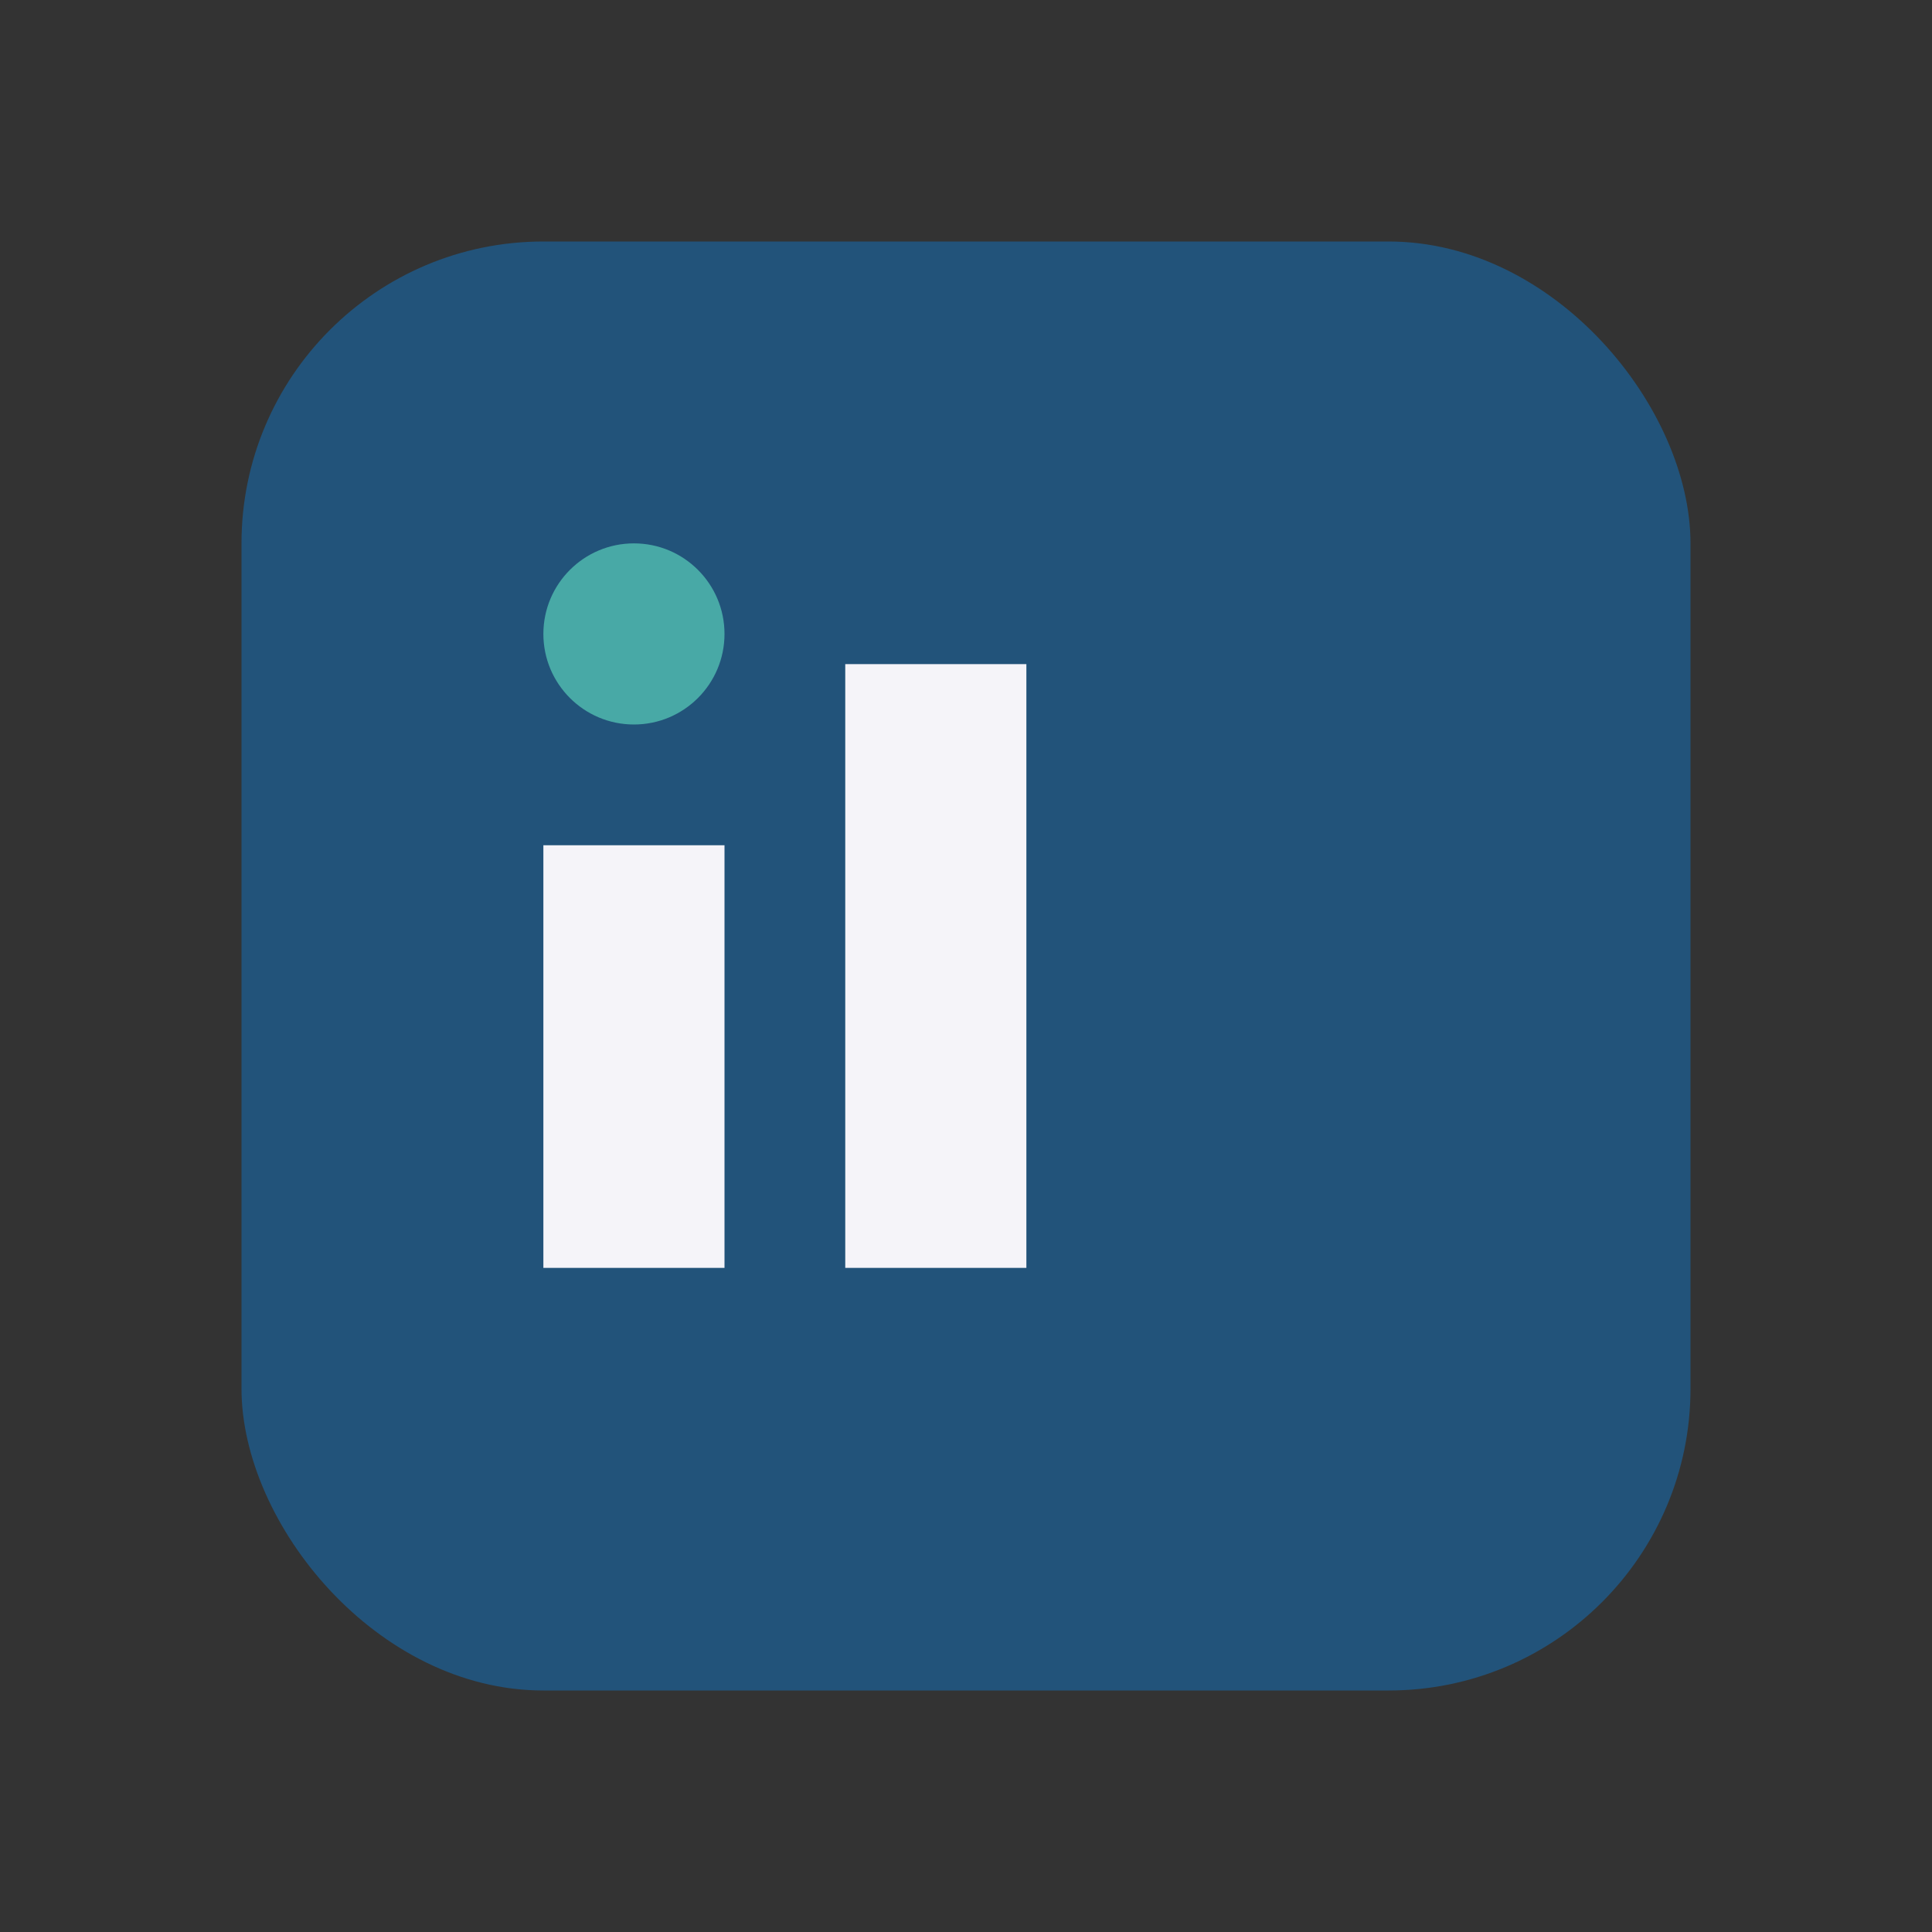 <?xml version="1.0" encoding="UTF-8"?>
<svg xmlns="http://www.w3.org/2000/svg" width="32" height="32" viewBox="0 0 32 32"><rect x="0" y="0" width="32" height="32" fill="#333333" stroke="none"/><rect x="4" y="4" width="24" height="24" rx="5" fill="#22537A"/><rect x="9" y="14" width="3" height="7" fill="#F5F4F9"/><rect x="14" y="11" width="3" height="10" fill="#F5F4F9"/><circle cx="10.5" cy="10.5" r="1.5" fill="#48A9A6"/></svg>